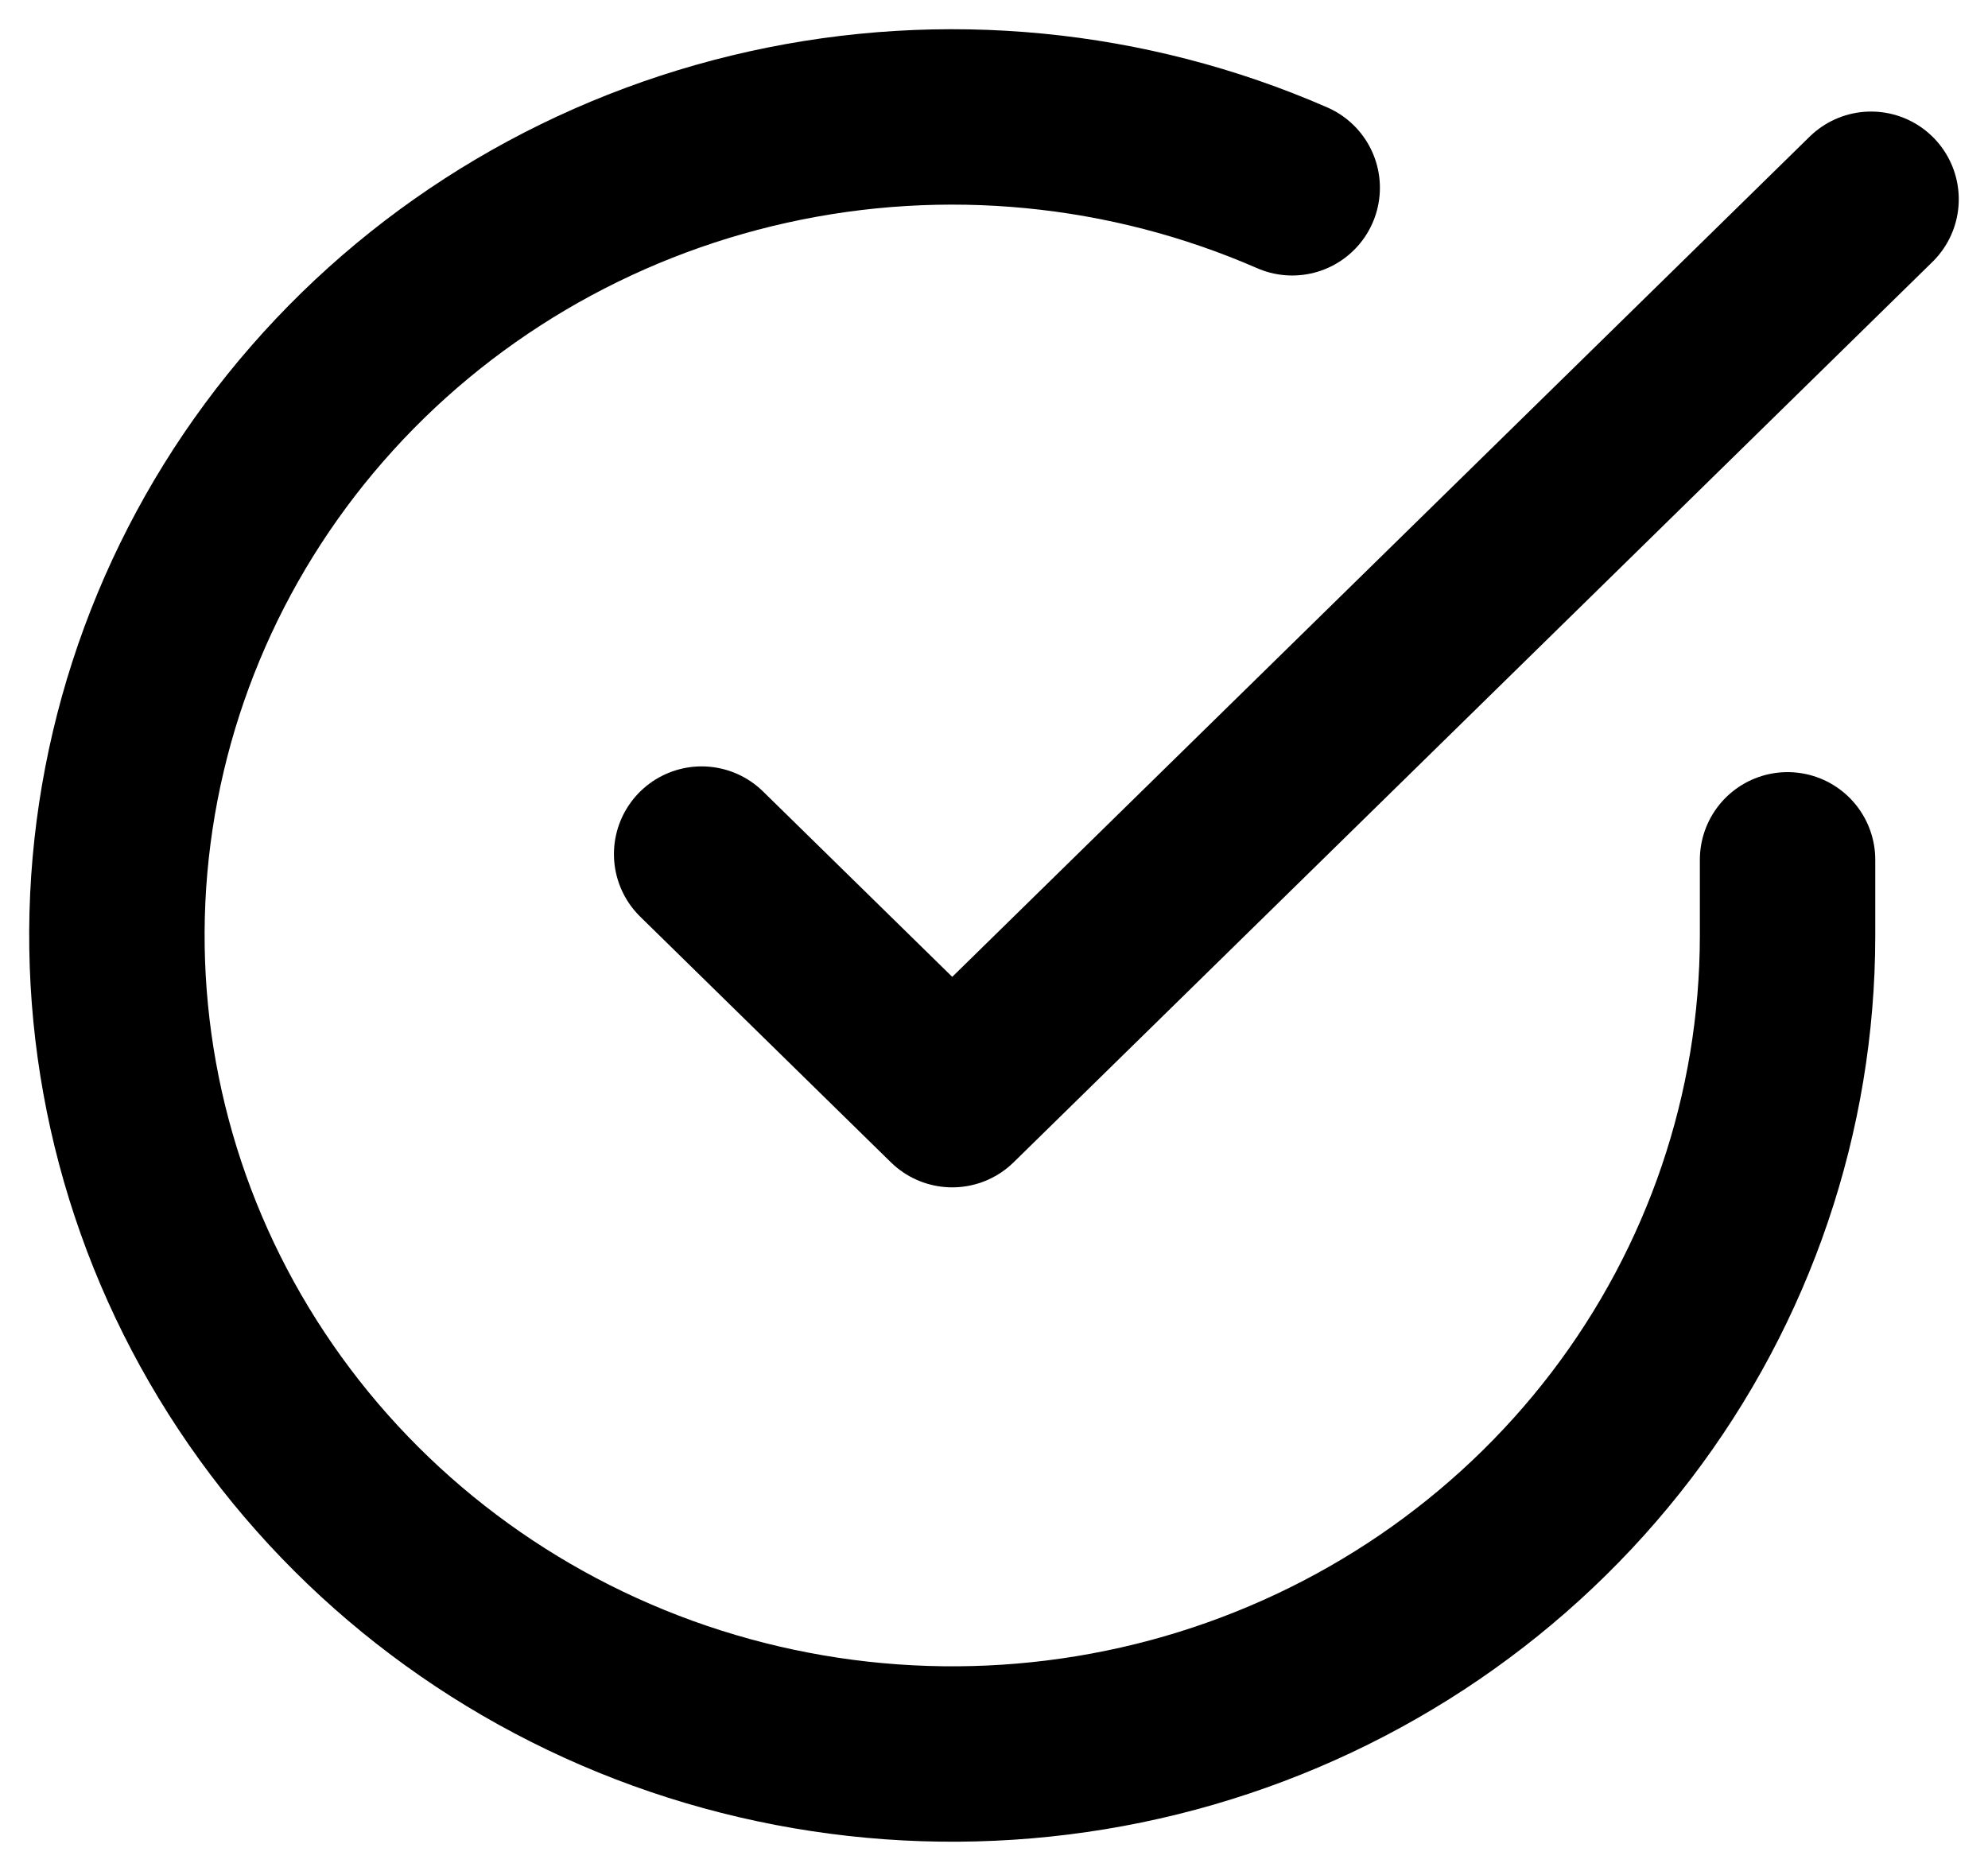 <svg width="17" height="16" viewBox="0 0 17 16" fill="none" xmlns="http://www.w3.org/2000/svg">
<path d="M15.286 7.353V8.004C15.285 9.514 14.786 10.982 13.864 12.191C12.941 13.4 11.645 14.285 10.168 14.713C8.691 15.141 7.112 15.089 5.667 14.566C4.223 14.043 2.989 13.076 2.151 11.81C1.312 10.544 0.914 9.046 1.015 7.539C1.117 6.033 1.712 4.599 2.713 3.452C3.714 2.304 5.066 1.505 6.569 1.172C8.071 0.839 9.643 0.992 11.05 1.606" stroke="black" stroke-width="1.5" stroke-linecap="round" stroke-linejoin="round"/>
<path d="M16 1.704L8.143 9.404L6 7.304" stroke="black" stroke-width="1.5" stroke-linecap="round" stroke-linejoin="round"/>
</svg>
